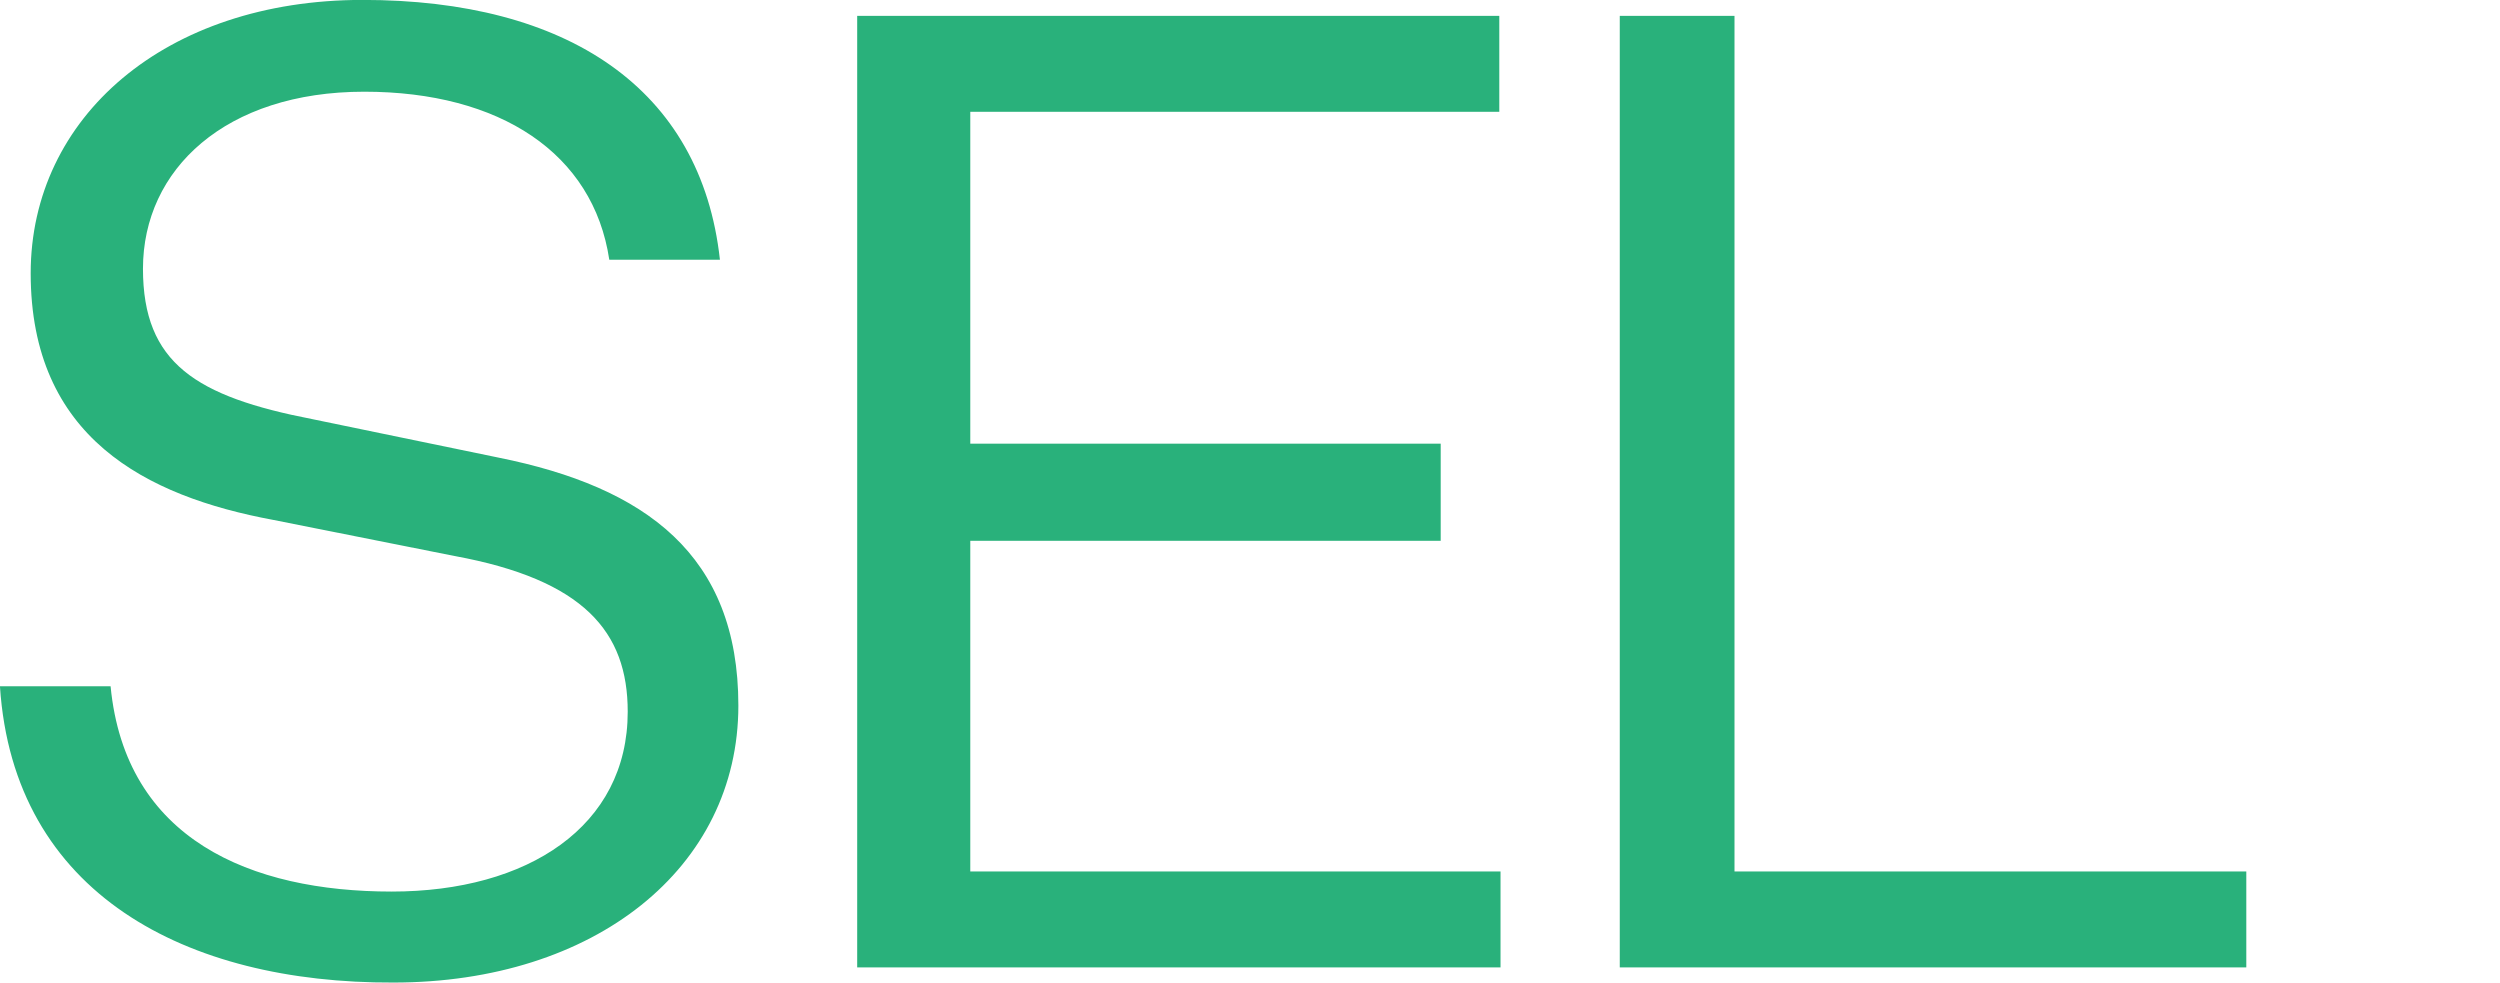 <?xml version="1.0" encoding="UTF-8"?>
<svg xmlns="http://www.w3.org/2000/svg" xmlns:xlink="http://www.w3.org/1999/xlink" version="1.0" id="Ebene_1" x="0px" y="0px" viewBox="0 0 610.1 240" style="enable-background:new 0 0 610.1 240;" xml:space="preserve">
<style type="text/css">
	.st0{fill:#29b17b;}
</style>
<g id="Gruppe_106" transform="translate(26.988 167.479)">
	<path id="Pfad_45" class="st0" d="M0,0c3.6,37.4,34.2,50.1,68.6,50.1c33.2,0,57.6-15.9,57.6-43.9c0-19.5-10.7-32.2-42.3-38   l-44.2-8.8c-31.2-5.8-59.2-20.2-59.2-60.2c0-38,32.8-66.7,81-66.7c49.8,0,82.6,21.5,87.2,63.4h-27c-3.9-26-26.7-41-59.8-41   c-33.8,0-54,18.9-54,43.2c0,23.1,13,31.2,41.3,36.7l45.5,9.4c35.8,7.2,58.5,23.7,58.5,60.5c0,39.7-35.1,67.6-84.2,67.6   C18.5,72.5-23.7,50.7-27,0H0z M182.2,68.6v-232.2h156.7v23.4H209.8v81h114.8v23.7H209.8v80.7h129.4v23.4L182.2,68.6L182.2,68.6z    M368.3-163.6h28V45.2h124.9v23.4H368.3V-163.6z"></path>
</g>
</svg>
